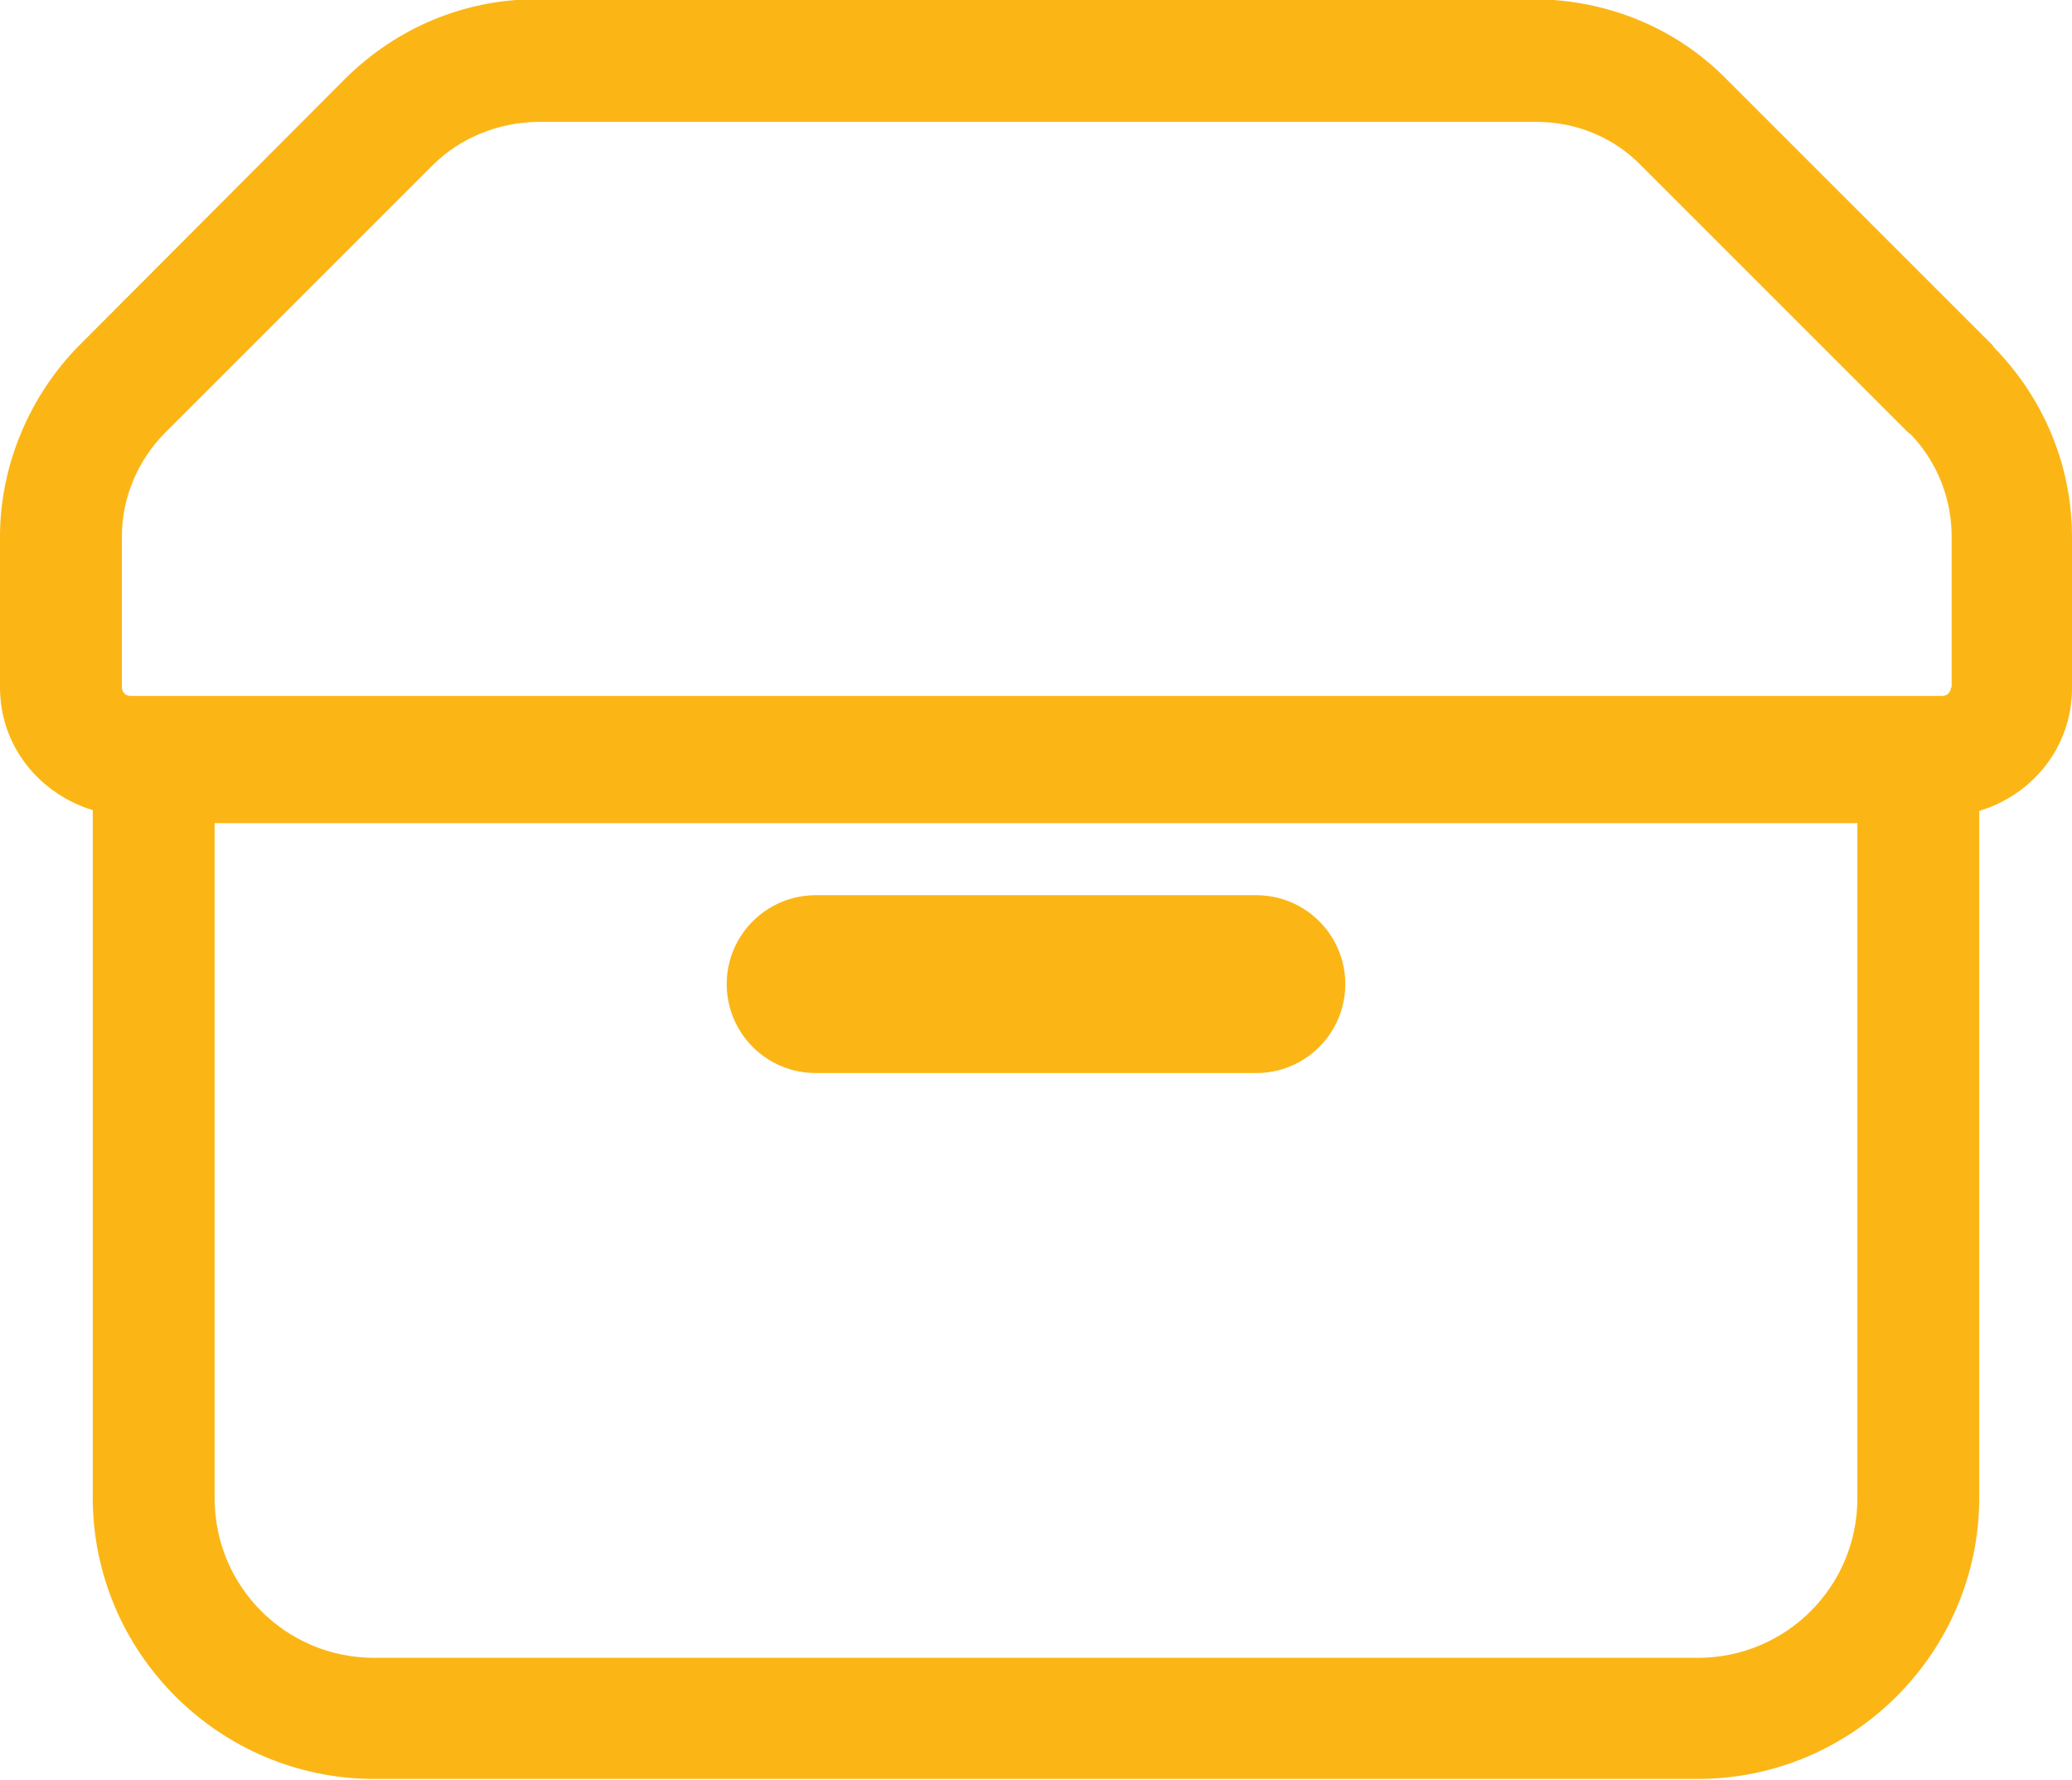<?xml version="1.0" encoding="UTF-8"?>
<svg id="Layer_2" data-name="Layer 2" xmlns="http://www.w3.org/2000/svg" viewBox="0 0 27.03 23.22">
  <defs>
    <style>
      .cls-1 {
        fill: #fbb616;
      }
    </style>
  </defs>
  <g id="Layer_1-2" data-name="Layer 1">
    <g>
      <path class="cls-1" d="M26,4.51l-3.48-3.48c-.66-.67-1.55-1.03-2.49-1.04H7c-.94,0-1.82,.37-2.49,1.03L1.03,4.51c-.65,.66-1.03,1.57-1.03,2.49v1.97c0,.77,.52,1.39,1.21,1.6v8.97c0,2.02,1.65,3.67,3.67,3.67H22.15c2.02,0,3.67-1.65,3.67-3.67V10.58c.7-.21,1.21-.84,1.21-1.6v-1.97c0-.94-.37-1.82-1.03-2.49Zm-.55,4.46c0,.06-.05,.11-.11,.11H1.7c-.06,0-.11-.05-.11-.11v-1.97c0-.51,.21-1,.57-1.36l3.48-3.48c.36-.36,.85-.56,1.37-.57h13.03c.52,0,1.01,.2,1.37,.57l3.48,3.48,.04,.03c.34,.36,.53,.83,.53,1.33v1.97Zm-3.3,12.66H4.88c-1.15,0-2.08-.93-2.08-2.08V10.74H24.23v8.81c0,1.15-.93,2.08-2.08,2.08Z"/>
      <path class="cls-1" d="M16.39,11.68h-5.75c-.64,0-1.16,.52-1.16,1.16s.52,1.16,1.16,1.16h5.75c.64,0,1.16-.52,1.16-1.16s-.52-1.16-1.16-1.16Z"/>
    </g>
  </g>
</svg>